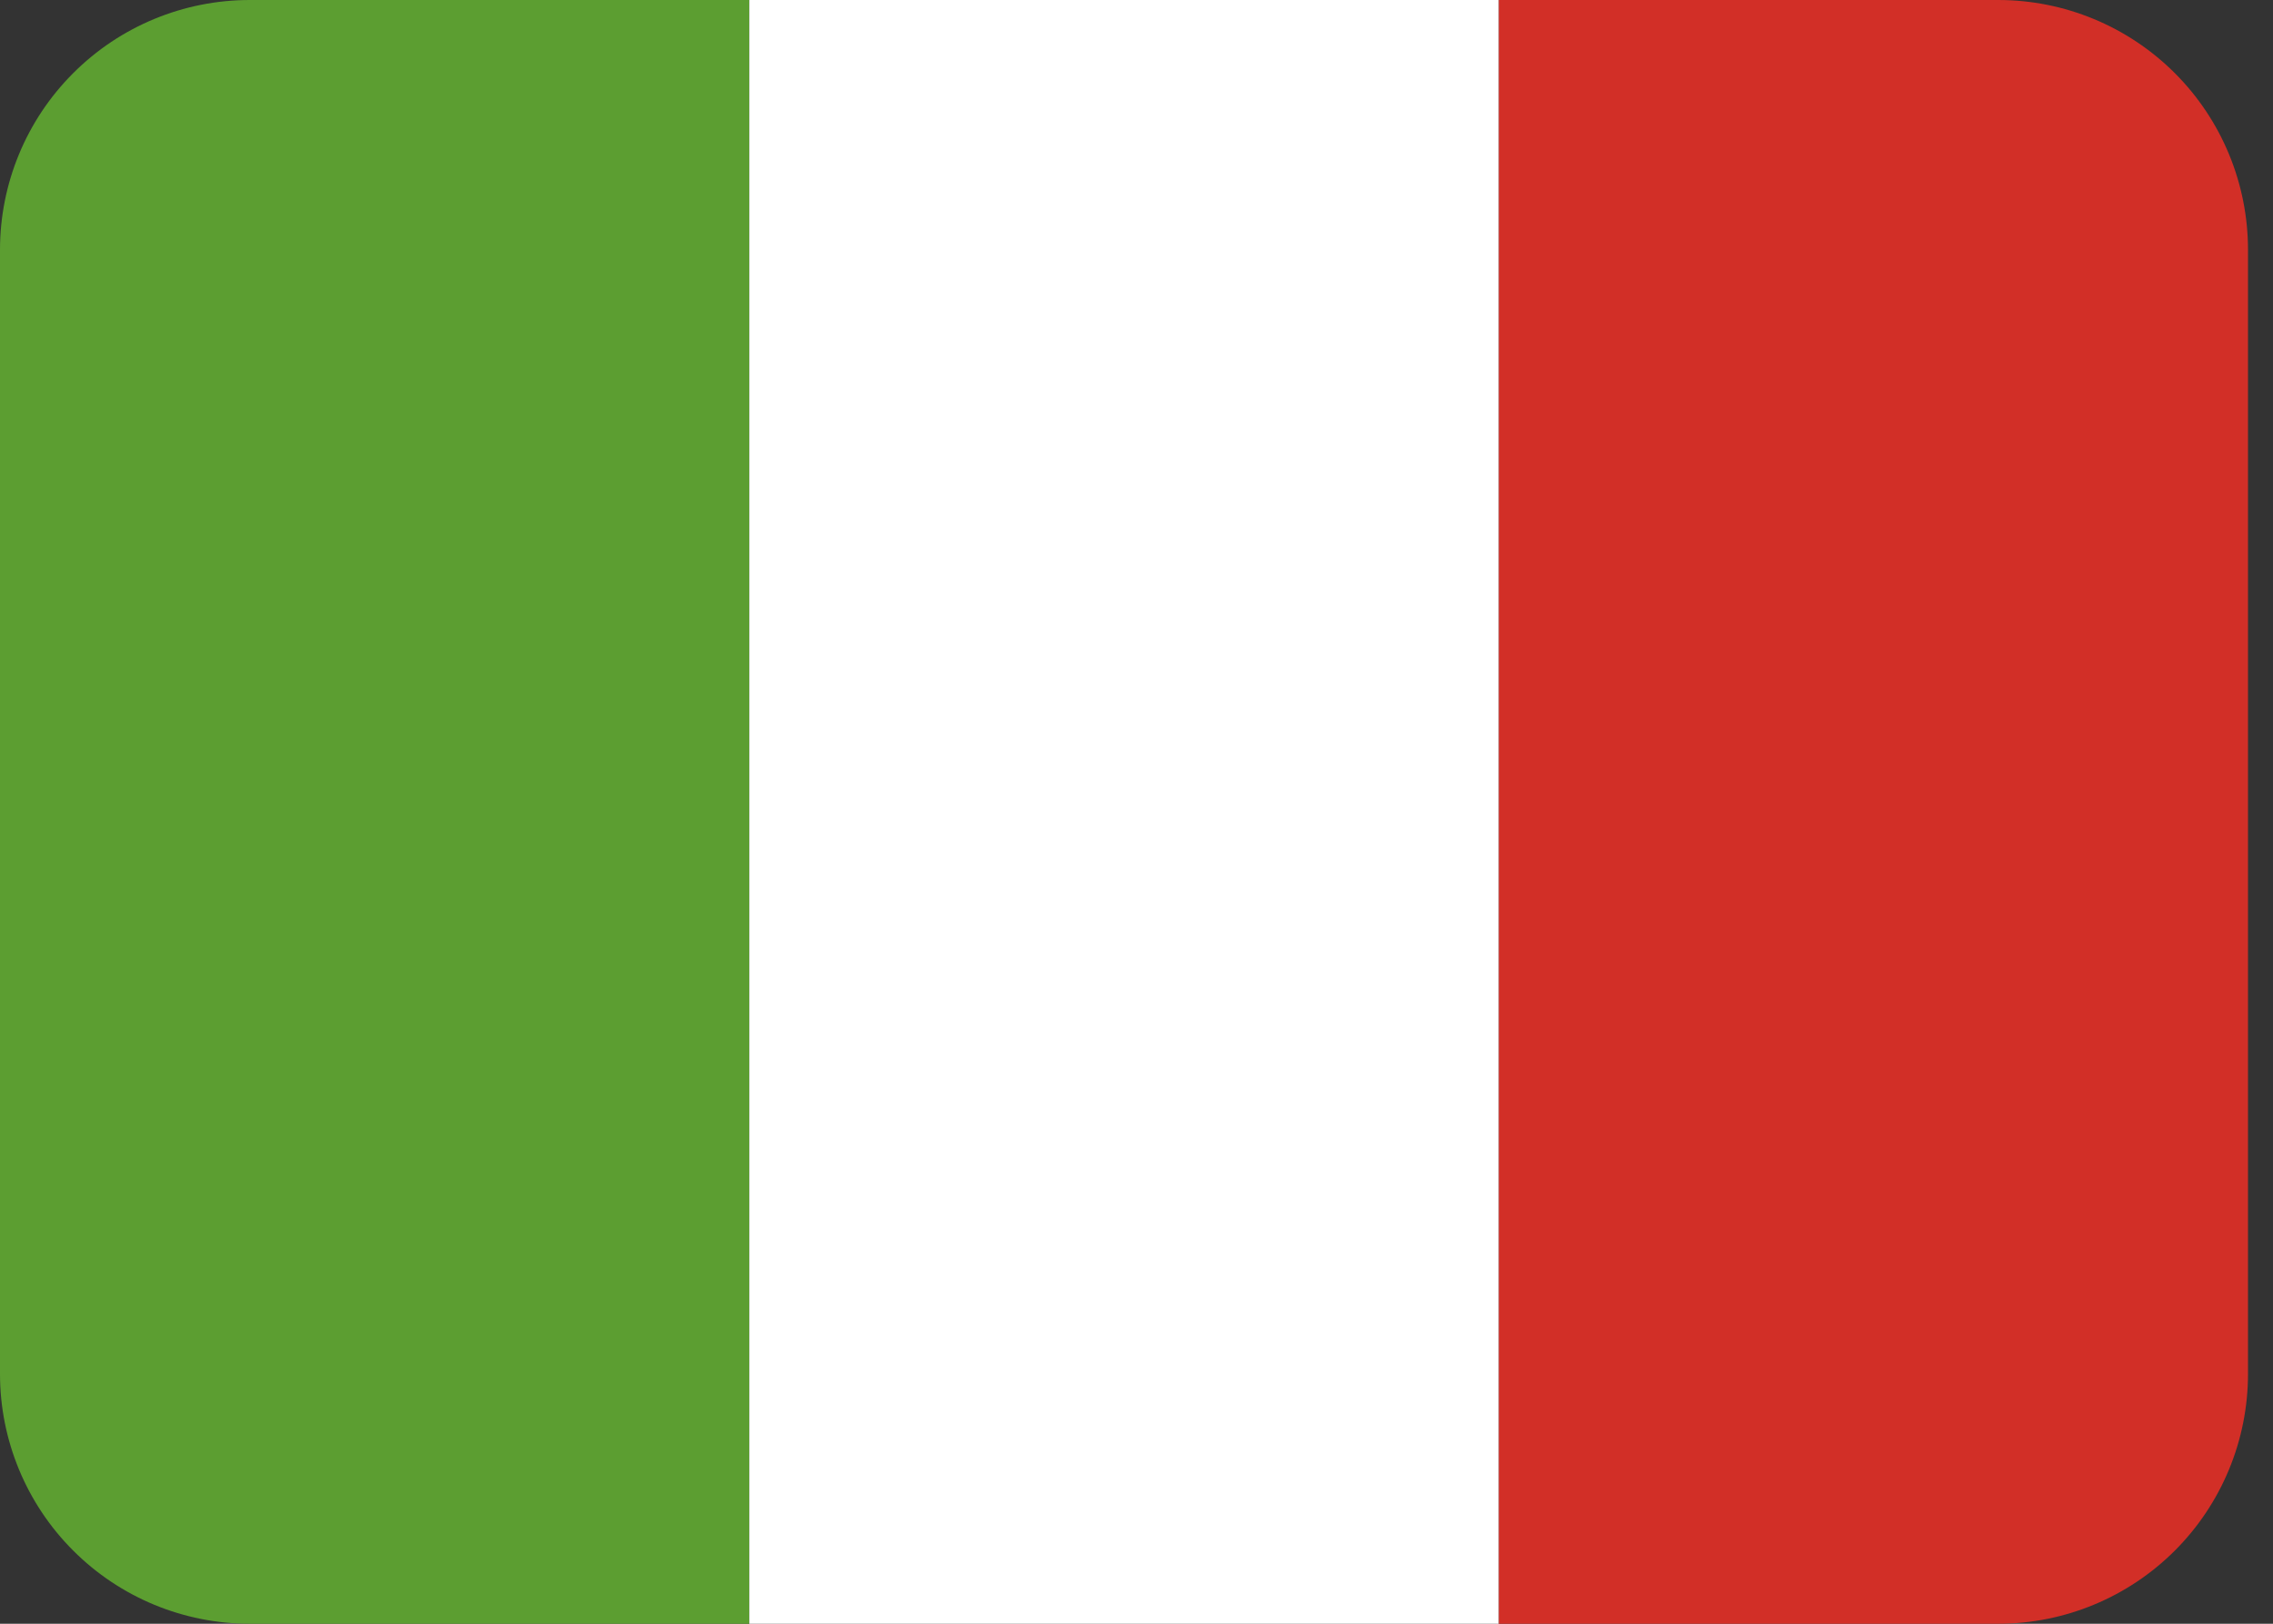 <svg xmlns="http://www.w3.org/2000/svg" fill="none" viewBox="0 0 42 30" height="30" width="42">
<rect x="0" y="0" width="42" height="30" fill="#333333" stroke="none"/>
<path fill="#D22F27" d="M41.538 25.385C41.538 26.609 41.052 27.783 40.187 28.648C39.321 29.514 38.147 30 36.923 30H27.692V0H36.923C38.147 0 39.321 0.486 40.187 1.352C41.052 2.217 41.538 3.391 41.538 4.615V25.385Z"></path>
<path fill="#5C9E31" d="M4.615 0C3.391 0 2.217 0.486 1.352 1.352C0.486 2.217 0 3.391 0 4.615L0 25.385C0 26.609 0.486 27.783 1.352 28.648C2.217 29.514 3.391 30 4.615 30H13.846V0H4.615Z"></path>
<path fill="white" d="M13.846 0H27.692V30H13.846V0Z"></path>
</svg>
